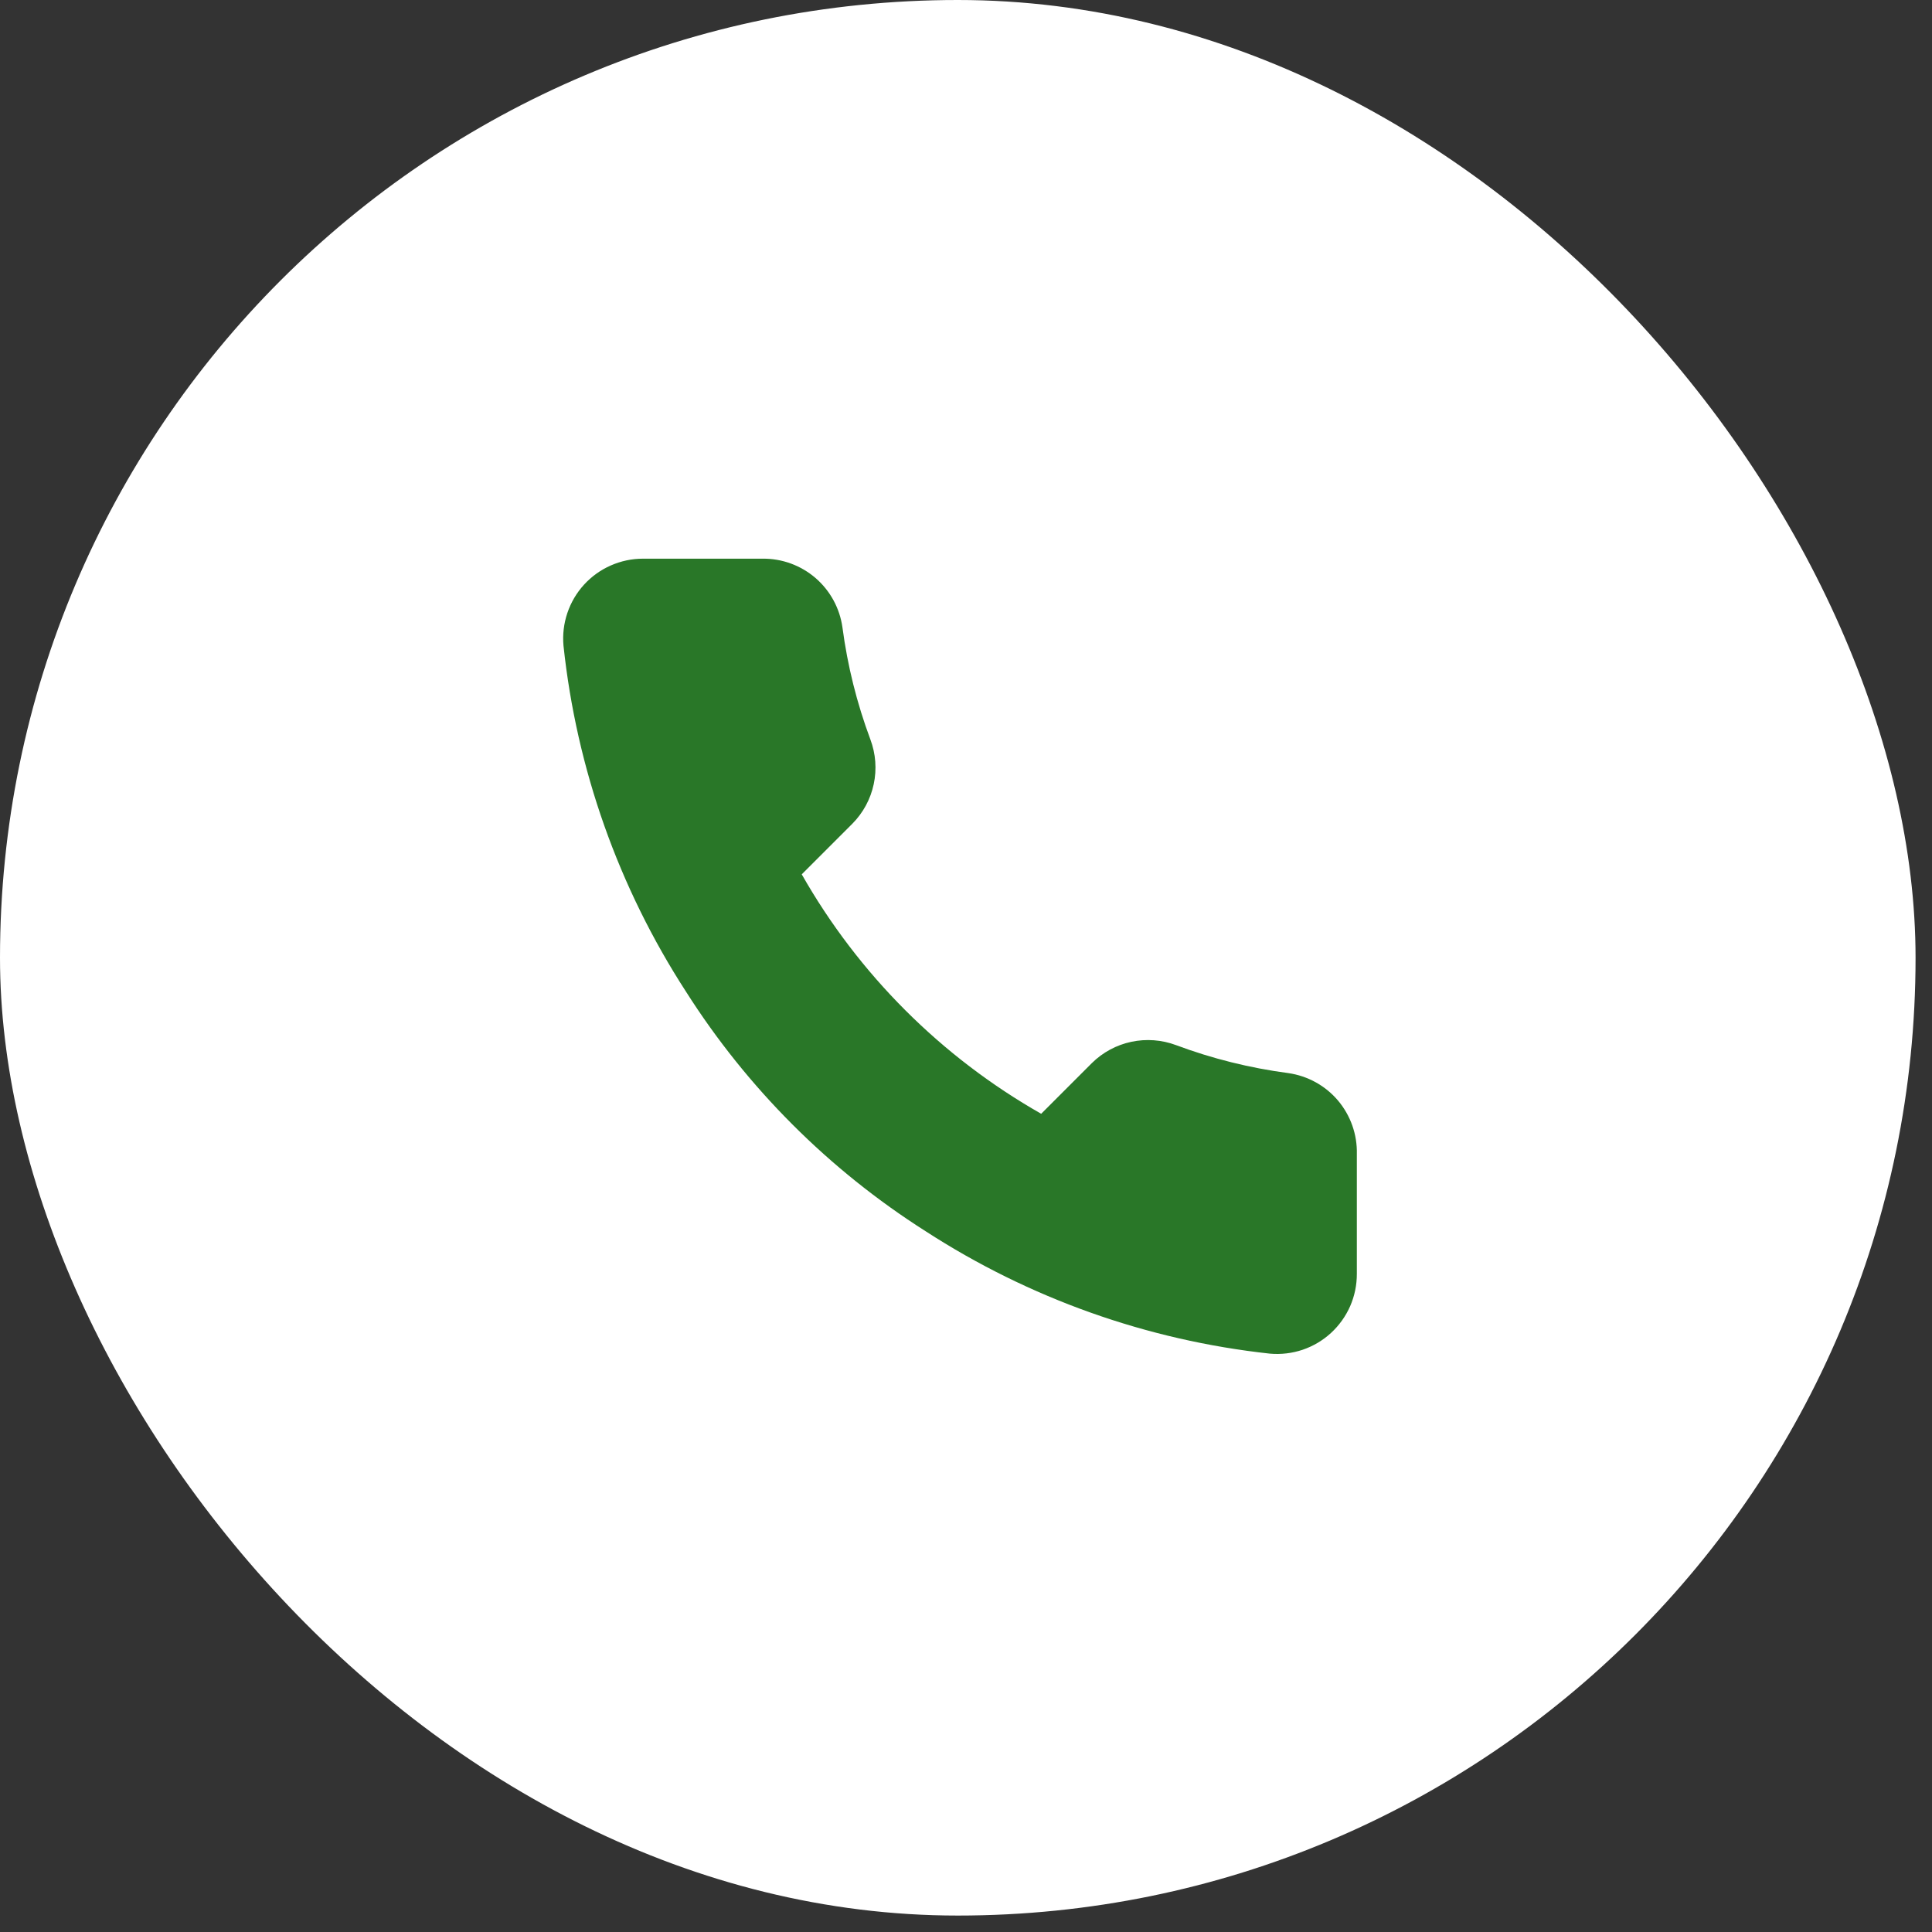 <svg width="47" height="47" viewBox="0 0 47 47" fill="none" xmlns="http://www.w3.org/2000/svg">
<rect x="0" y="0" width="47" height="47" fill="#333333" stroke="none"/>
<rect width="46.6" height="46.6" rx="23.3" fill="white"/>
<path d="M33.008 28.076V30.988C33.009 31.259 32.954 31.526 32.846 31.774C32.737 32.022 32.578 32.244 32.379 32.427C32.18 32.61 31.945 32.749 31.689 32.836C31.433 32.922 31.161 32.954 30.892 32.93C27.904 32.605 25.035 31.584 22.514 29.95C20.168 28.459 18.179 26.47 16.689 24.125C15.048 21.592 14.027 18.708 13.708 15.707C13.684 15.439 13.716 15.168 13.802 14.913C13.888 14.657 14.026 14.423 14.208 14.223C14.39 14.024 14.611 13.865 14.857 13.757C15.104 13.648 15.37 13.591 15.64 13.591H18.552C19.024 13.586 19.48 13.753 19.838 14.06C20.195 14.368 20.428 14.794 20.494 15.261C20.617 16.193 20.845 17.108 21.174 17.989C21.304 18.336 21.333 18.714 21.255 19.077C21.178 19.44 20.998 19.773 20.737 20.037L19.504 21.27C20.886 23.701 22.898 25.713 25.329 27.095L26.562 25.862C26.826 25.601 27.159 25.421 27.522 25.344C27.885 25.267 28.263 25.295 28.61 25.425C29.491 25.754 30.406 25.982 31.338 26.105C31.81 26.172 32.241 26.409 32.549 26.772C32.856 27.136 33.02 27.6 33.008 28.076Z" fill="#297728"/>
</svg>
